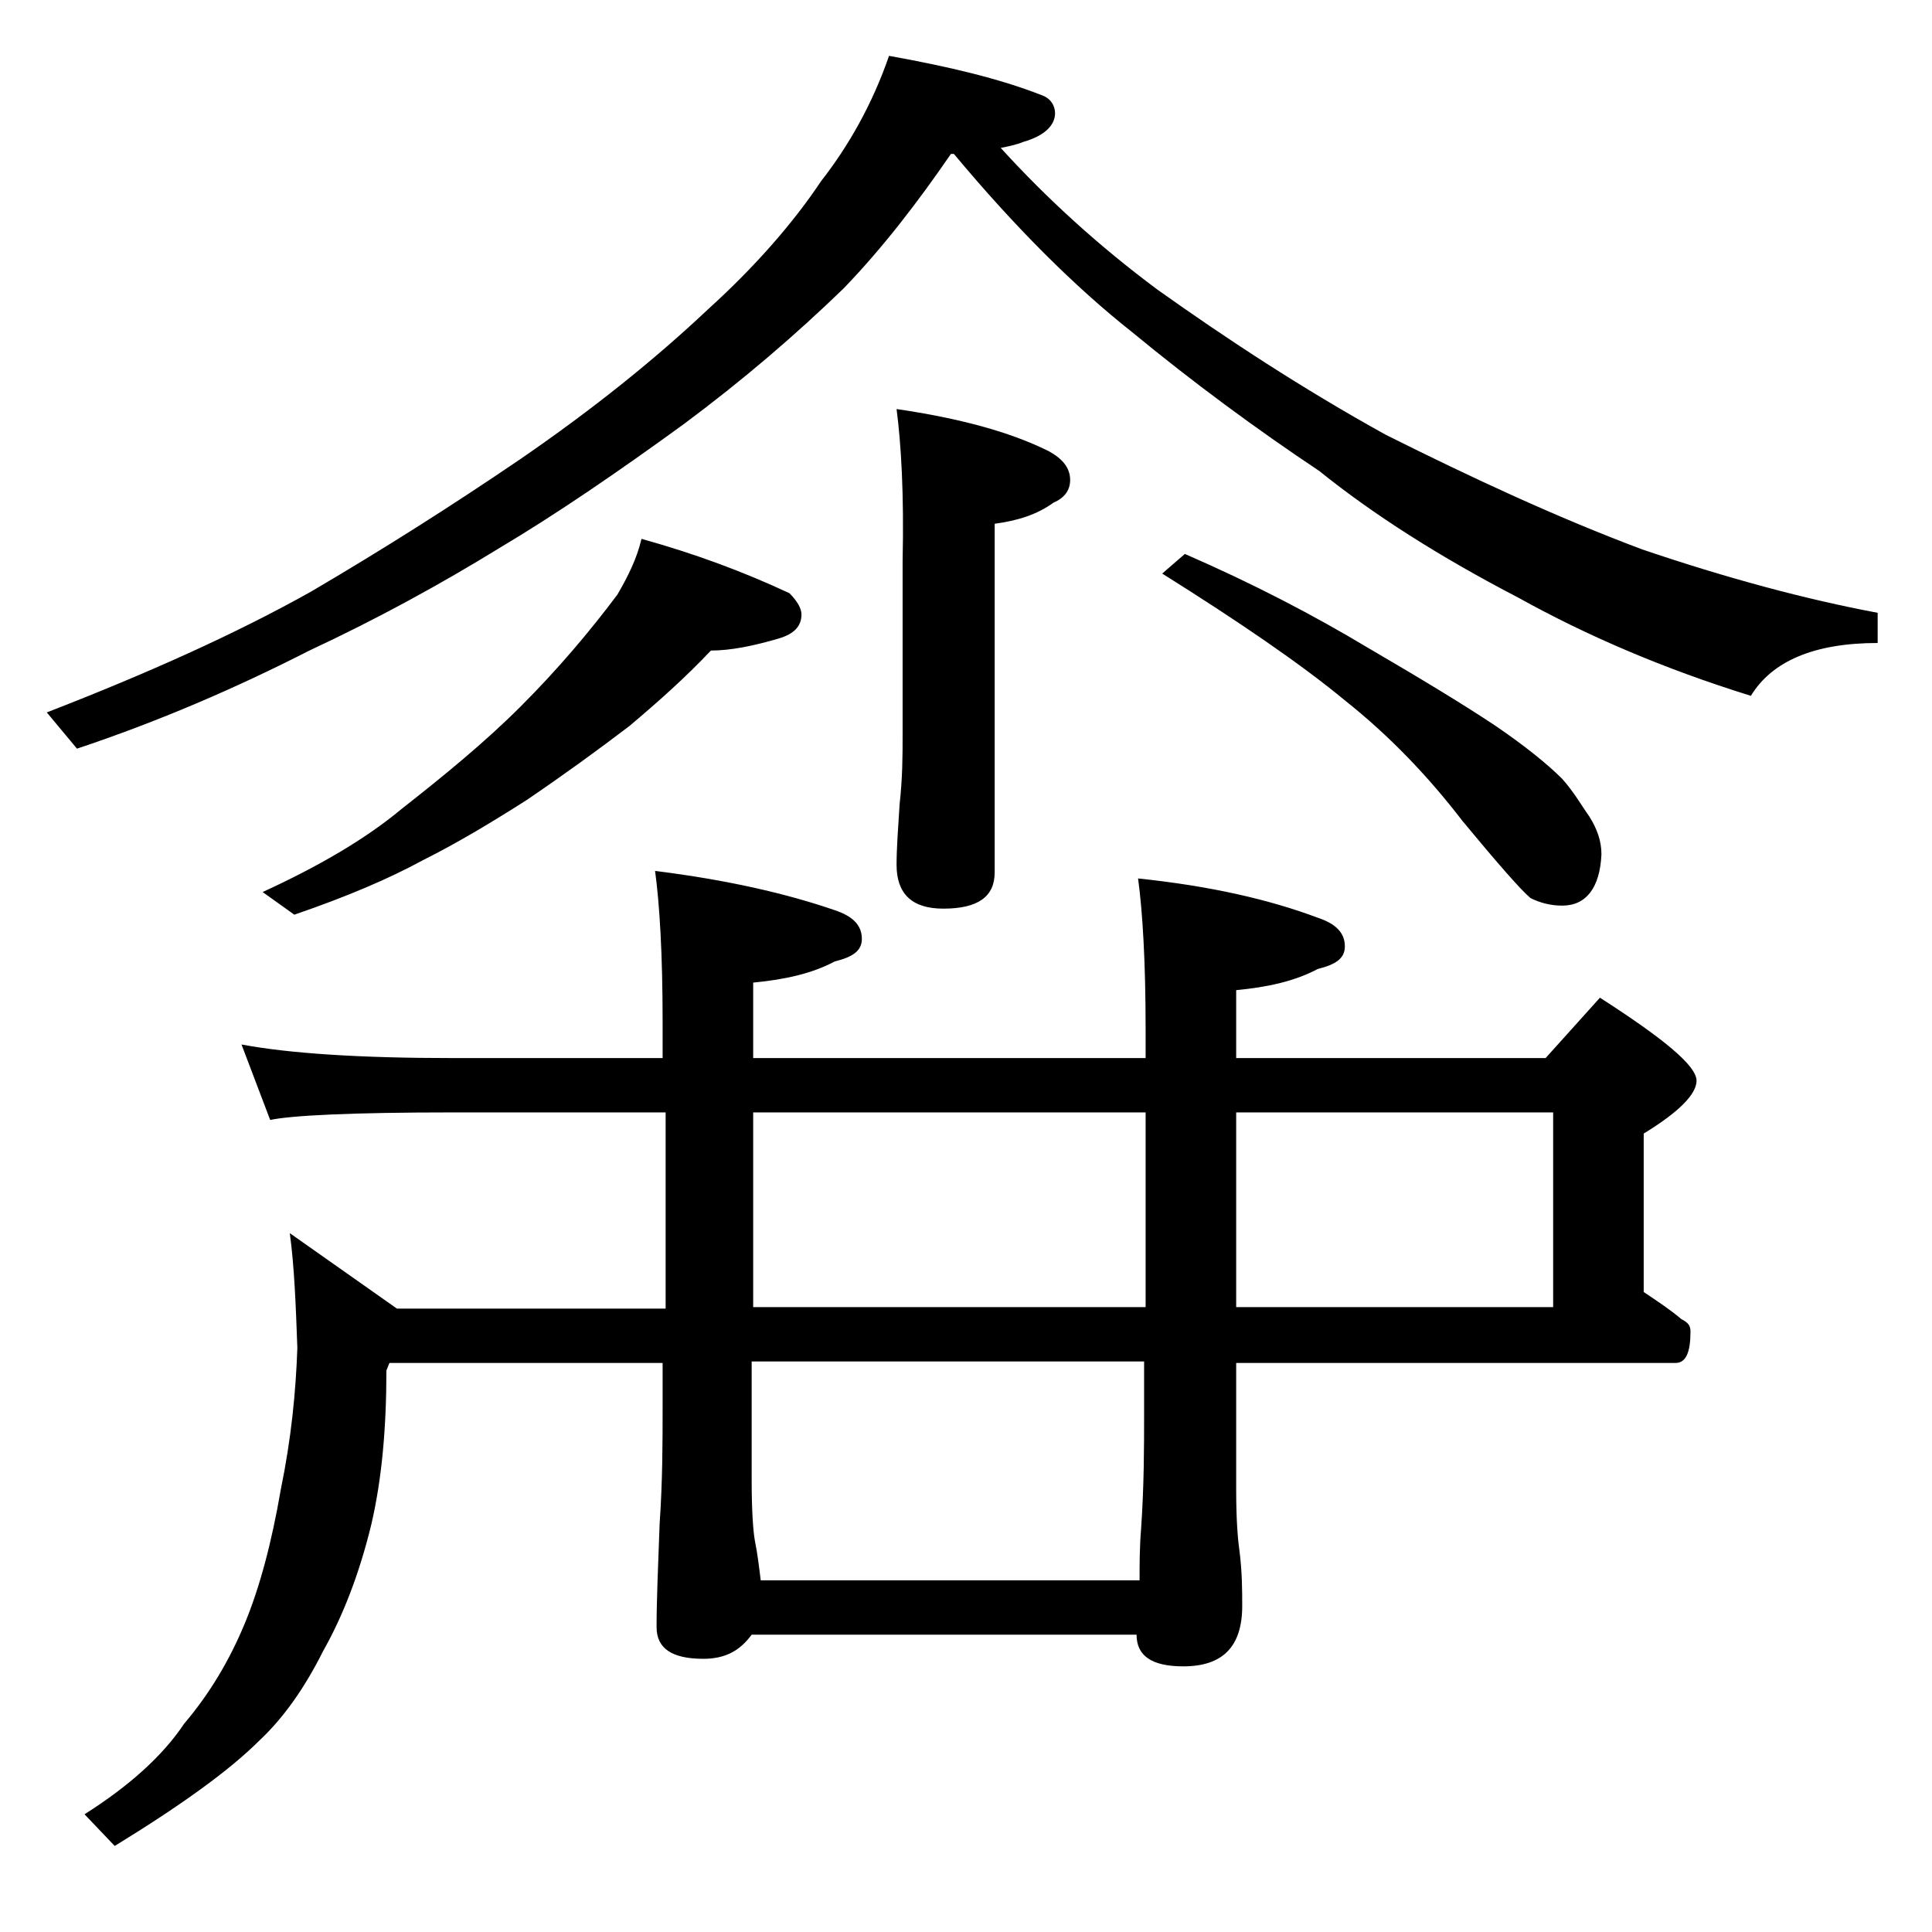 <?xml version="1.0" encoding="utf-8"?>
<!-- Generator: Adobe Illustrator 18.0.0, SVG Export Plug-In . SVG Version: 6.00 Build 0)  -->
<!DOCTYPE svg PUBLIC "-//W3C//DTD SVG 1.1//EN" "http://www.w3.org/Graphics/SVG/1.1/DTD/svg11.dtd">
<svg version="1.1" id="Layer_1" xmlns="http://www.w3.org/2000/svg" xmlns:xlink="http://www.w3.org/1999/xlink" x="0px" y="0px"
	 viewBox="0 0 128 128" enable-background="new 0 0 128 128" xml:space="preserve">
<path d="M58.9,3.7c3.9,0.7,7.3,1.5,10.1,2.6c0.6,0.2,0.9,0.7,0.9,1.2c0,0.8-0.7,1.5-2.1,1.9c-0.5,0.2-1,0.3-1.5,0.4
	c3.1,3.4,6.5,6.5,10.4,9.4c4.5,3.2,9.5,6.5,15.1,9.6c5.8,2.9,11.4,5.5,17,7.6c5.6,1.9,10.8,3.3,15.6,4.2v2c-4.2,0-7,1.2-8.4,3.5
	c-5.8-1.8-10.9-4-15.4-6.5c-5.2-2.7-9.6-5.5-13.2-8.4c-4.2-2.8-8.4-5.9-12.4-9.2C71.2,19,67.2,15,63.2,10.2H63
	c-2.2,3.2-4.5,6.2-7.1,8.9c-3.2,3.1-6.7,6.1-10.6,9c-4.4,3.2-8.5,6-12.2,8.2c-3.9,2.4-8.1,4.7-12.6,6.8c-4.9,2.5-10,4.7-15.4,6.5
	l-2-2.4c6.7-2.6,12.5-5.2,17.5-8c4.6-2.7,9.2-5.6,13.9-8.8c4.8-3.3,8.9-6.6,12.4-9.9c3.2-2.9,5.7-5.8,7.5-8.5
	C56.2,9.7,57.8,6.9,58.9,3.7z M16,69.2c3.2,0.6,7.9,0.9,14,0.9h13.9v-2.4c0-4.5-0.2-7.8-0.5-10c4.8,0.6,8.7,1.5,11.9,2.6
	c1.2,0.4,1.8,1,1.8,1.9c0,0.8-0.6,1.2-1.8,1.5c-1.5,0.8-3.3,1.2-5.4,1.4v5h26v-1.9c0-4.5-0.2-7.8-0.5-10c4.8,0.5,8.7,1.4,11.9,2.6
	c1.2,0.4,1.8,1,1.8,1.9c0,0.8-0.6,1.2-1.8,1.5c-1.5,0.8-3.3,1.2-5.4,1.4v4.5h20.5l3.6-4c4.2,2.7,6.4,4.5,6.4,5.5
	c0,0.9-1.2,2.1-3.5,3.5v10.5c0.9,0.6,1.8,1.2,2.5,1.8c0.4,0.2,0.6,0.4,0.6,0.8c0,1.4-0.3,2.1-1,2.1H81.9v8.4c0,1.9,0.1,3.2,0.2,3.9
	c0.2,1.5,0.2,2.8,0.2,3.8c0,2.7-1.3,4-3.9,4c-2.1,0-3.1-0.7-3.1-2.1H49.8c-0.8,1.1-1.8,1.6-3.2,1.6c-2.1,0-3.1-0.7-3.1-2.1
	c0-1.8,0.1-4,0.2-6.8c0.2-2.9,0.2-5.5,0.2-7.8v-2.9H25.8l-0.2,0.5c0,3.8-0.3,7.2-1,10.2c-0.8,3.3-1.9,6.1-3.2,8.4
	c-1.2,2.4-2.6,4.4-4.2,5.9c-2,2-5.2,4.3-9.6,7l-2-2.1c3-1.9,5.2-3.9,6.6-6c1.7-2,3-4.2,4-6.6c1-2.4,1.8-5.4,2.4-8.9
	c0.7-3.4,1-6.5,1.1-9.4c-0.1-2.8-0.2-5.4-0.5-7.6l7.1,5h17.8V73.7H30c-6.7,0-10.7,0.2-12.1,0.5L16,69.2z M42.5,35.7
	c3.6,1,6.8,2.2,9.8,3.6c0.5,0.5,0.8,1,0.8,1.4c0,0.8-0.5,1.3-1.5,1.6c-1.7,0.5-3.2,0.8-4.5,0.8c-1.7,1.8-3.5,3.4-5.4,5
	c-2.1,1.6-4.3,3.2-6.8,4.9c-2.2,1.4-4.5,2.8-6.9,4c-2.2,1.2-5,2.4-8.5,3.6l-2.1-1.5c3.7-1.7,6.8-3.5,9.2-5.5
	c2.8-2.2,5.5-4.4,7.9-6.8c2.5-2.5,4.6-5,6.4-7.4C41.6,38.2,42.2,37,42.5,35.7z M49.9,73.7v12.9h26V73.7H49.9z M50.4,104.7h25.1
	c0-1.1,0-2.2,0.1-3.4c0.2-2.9,0.2-5.5,0.2-7.6v-3.5h-26v7.9c0,2,0.1,3.3,0.2,3.9C50.2,103,50.3,103.9,50.4,104.7z M59.4,27.1
	c4.1,0.6,7.5,1.5,10.1,2.8c0.9,0.5,1.4,1.1,1.4,1.9c0,0.7-0.4,1.2-1.1,1.5c-1.1,0.8-2.4,1.2-3.9,1.4v23.1c0,1.6-1.1,2.4-3.4,2.4
	c-2.1,0-3.1-1-3.1-2.9c0-1.1,0.1-2.4,0.2-4c0.2-1.8,0.2-3.3,0.2-4.6V37.2C59.9,32.7,59.7,29.4,59.4,27.1z M78.5,36.7
	c4.6,2,8.6,4.1,12.1,6.2c3.6,2.1,6.4,3.8,8.5,5.2c1.9,1.3,3.4,2.5,4.4,3.5c0.8,0.9,1.3,1.8,1.8,2.5c0.5,0.8,0.8,1.6,0.8,2.5
	c-0.1,2.2-1,3.4-2.6,3.4c-0.8,0-1.5-0.2-2.1-0.5c-0.6-0.5-2.1-2.2-4.5-5.1c-2.3-3-4.9-5.7-7.8-8c-2.9-2.4-7-5.2-12.1-8.4L78.5,36.7z
	 M81.9,73.7v12.9h21V73.7H81.9z"/>
</svg>
